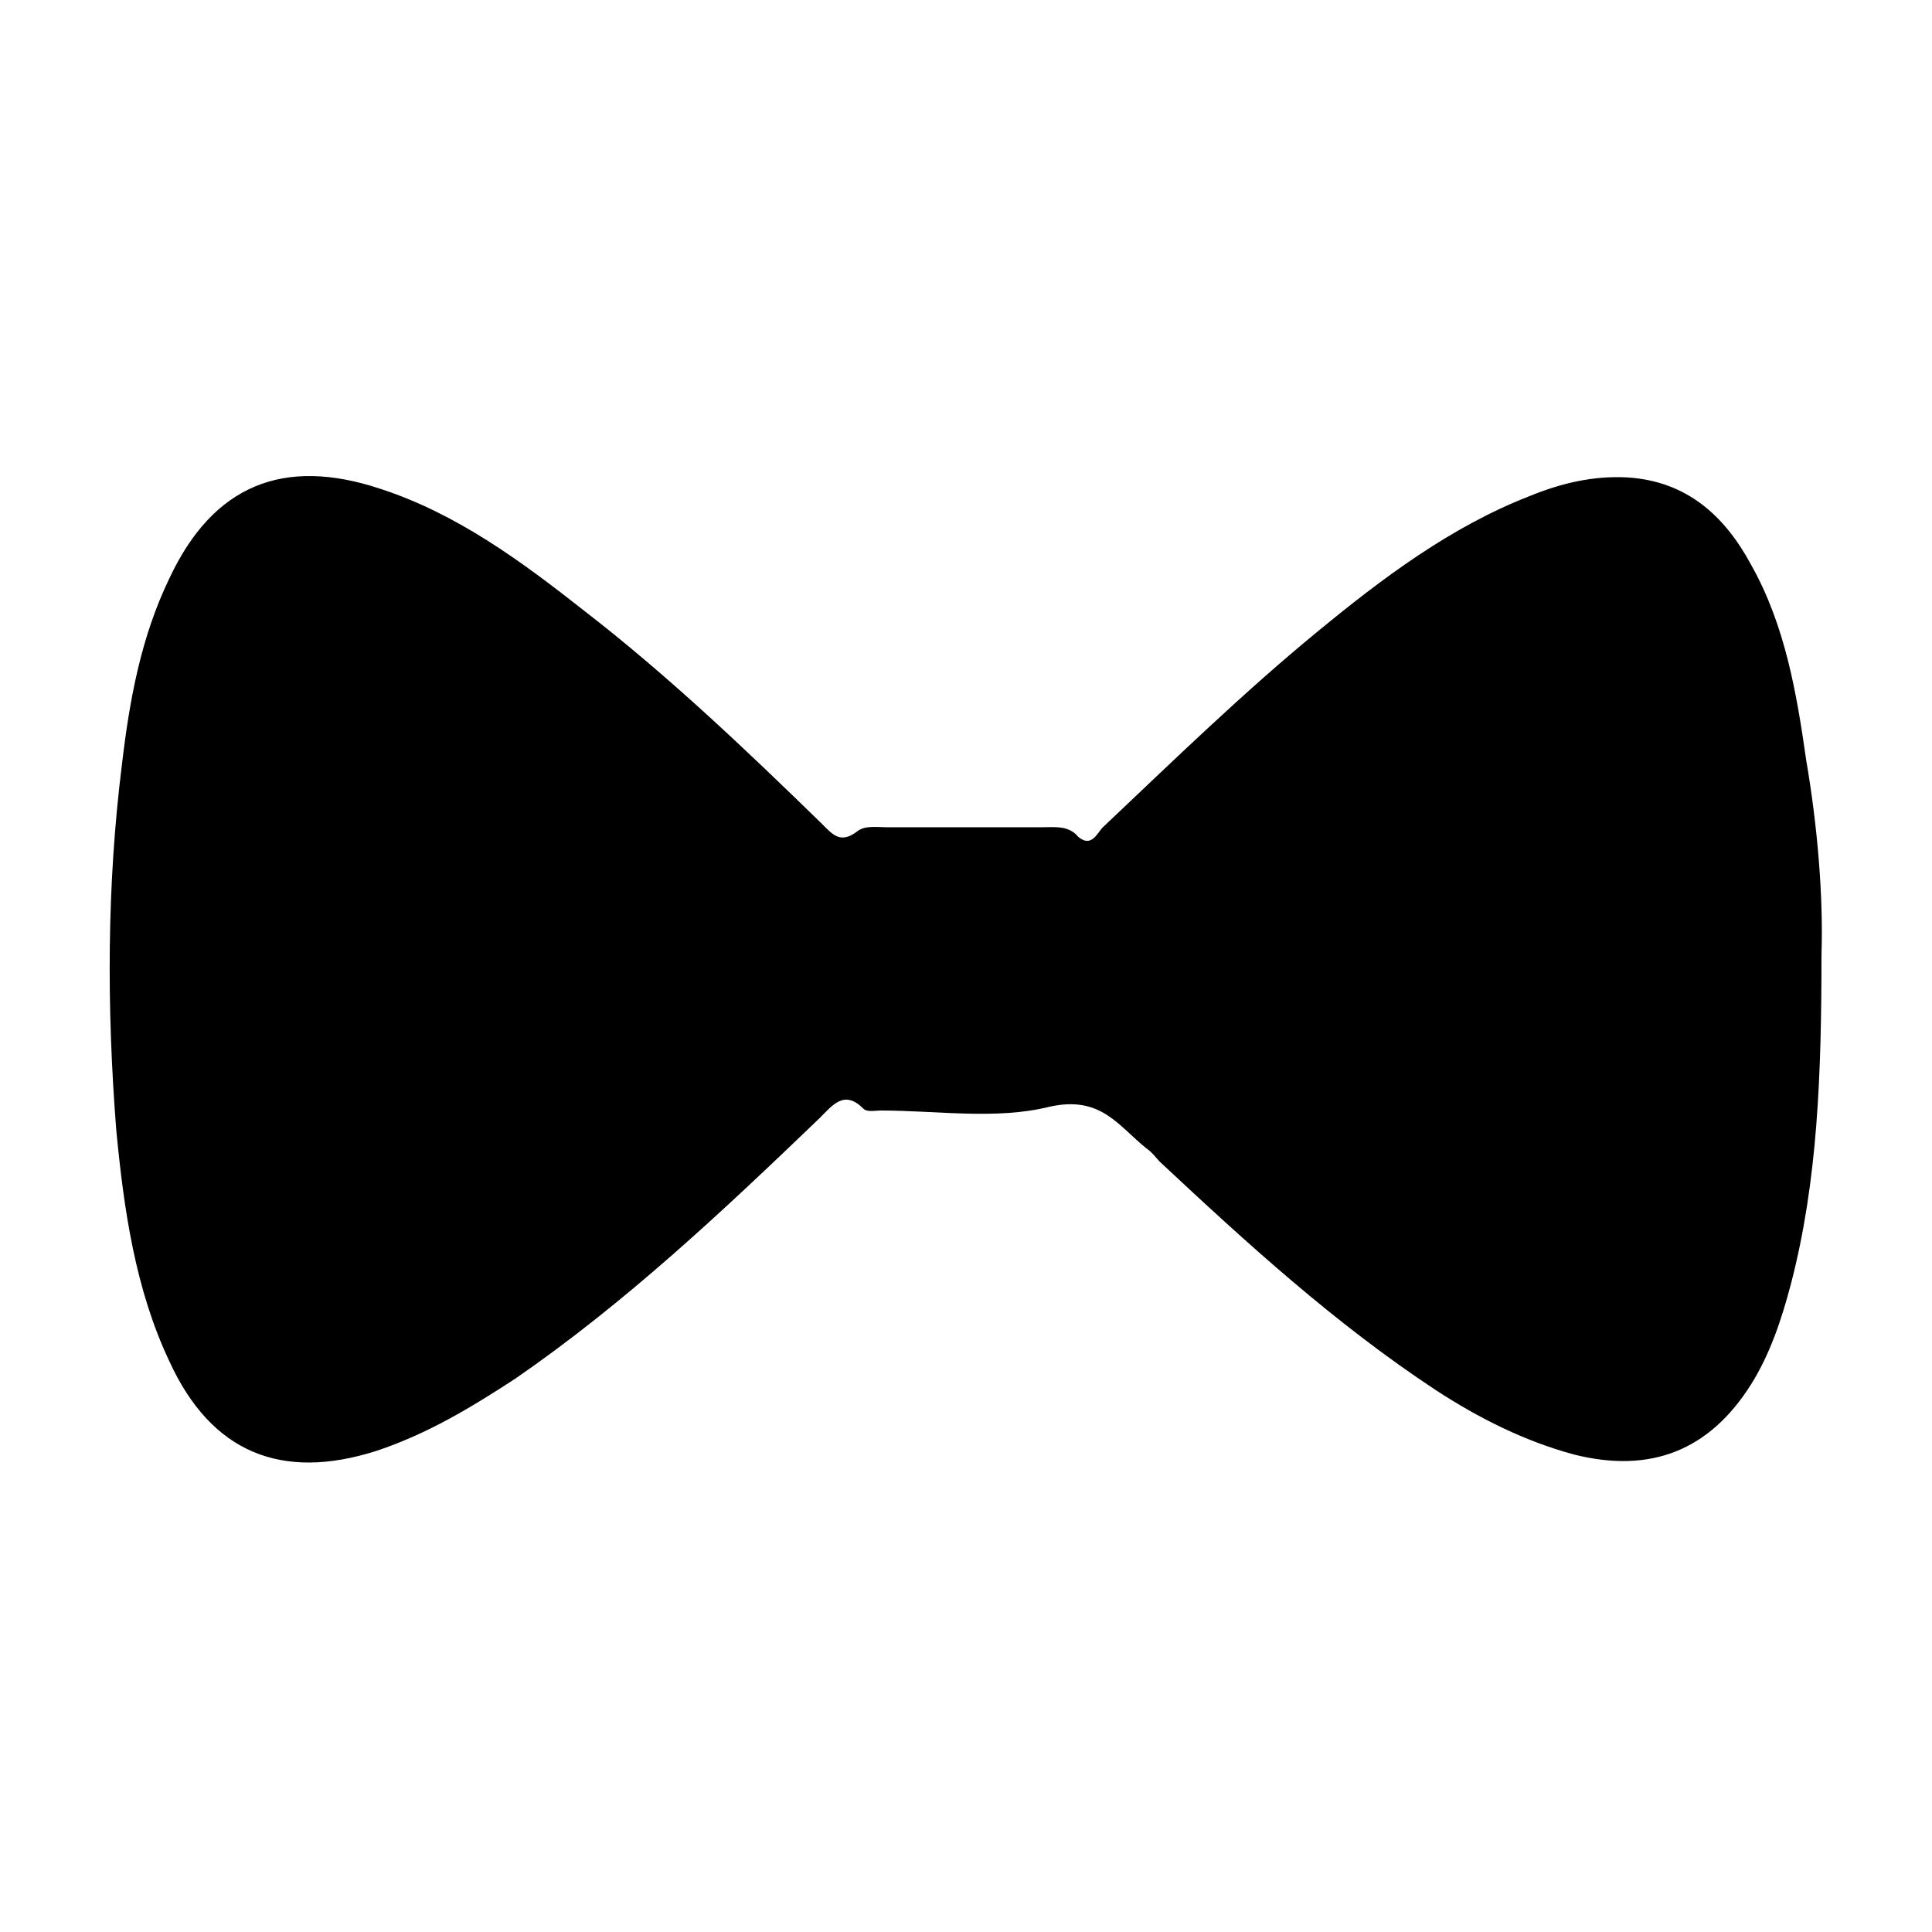 <?xml version="1.0" encoding="UTF-8"?>
<!-- Uploaded to: SVG Repo, www.svgrepo.com, Generator: SVG Repo Mixer Tools -->
<svg fill="#000000" width="800px" height="800px" version="1.1" viewBox="144 144 512 512" xmlns="http://www.w3.org/2000/svg">
 <path d="m626.71 396.98c0 31.738-1.008 59.953-8.062 87.16-2.519 9.574-5.543 18.641-10.578 26.703-11.082 17.633-26.703 23.68-46.855 18.641-13.098-3.527-25.191-9.574-36.777-17.129-26.703-17.633-49.879-38.793-73.051-60.457-1.008-1.008-2.016-2.519-3.527-3.527-7.559-6.047-12.09-14.105-25.695-11.082-14.105 3.527-29.727 1.008-44.84 1.008-1.512 0-3.527 0.504-4.535-0.504-5.039-5.039-8.062-1.008-11.586 2.519-25.695 24.688-51.387 48.871-80.609 69.023-11.586 7.559-23.176 14.609-36.777 19.145-25.191 8.062-43.832 0.504-54.914-23.68-9.07-19.145-12.09-40.305-14.105-61.465-2.519-32.242-2.519-64.488 1.512-96.73 2.016-17.129 5.039-33.754 12.594-49.375 11.586-24.688 30.23-32.242 55.922-23.68 20.152 6.551 37.281 19.145 53.906 32.242 22.168 17.129 42.824 36.777 62.977 56.426 3.023 3.023 5.039 5.543 9.574 2.016 2.016-1.512 5.039-1.008 7.559-1.008h41.312c3.527 0 7.055-0.504 9.574 2.519 3.527 3.023 5.039-1.008 6.551-2.519 18.641-17.633 37.281-35.77 56.93-51.891 17.129-14.105 35.266-27.711 55.922-35.77 8.566-3.527 17.129-5.543 26.199-5.039 15.617 1.008 25.695 10.078 32.746 23.176 9.07 16.121 12.09 34.258 14.609 51.891 3.023 17.629 4.531 36.273 4.027 51.387z"/>
</svg>